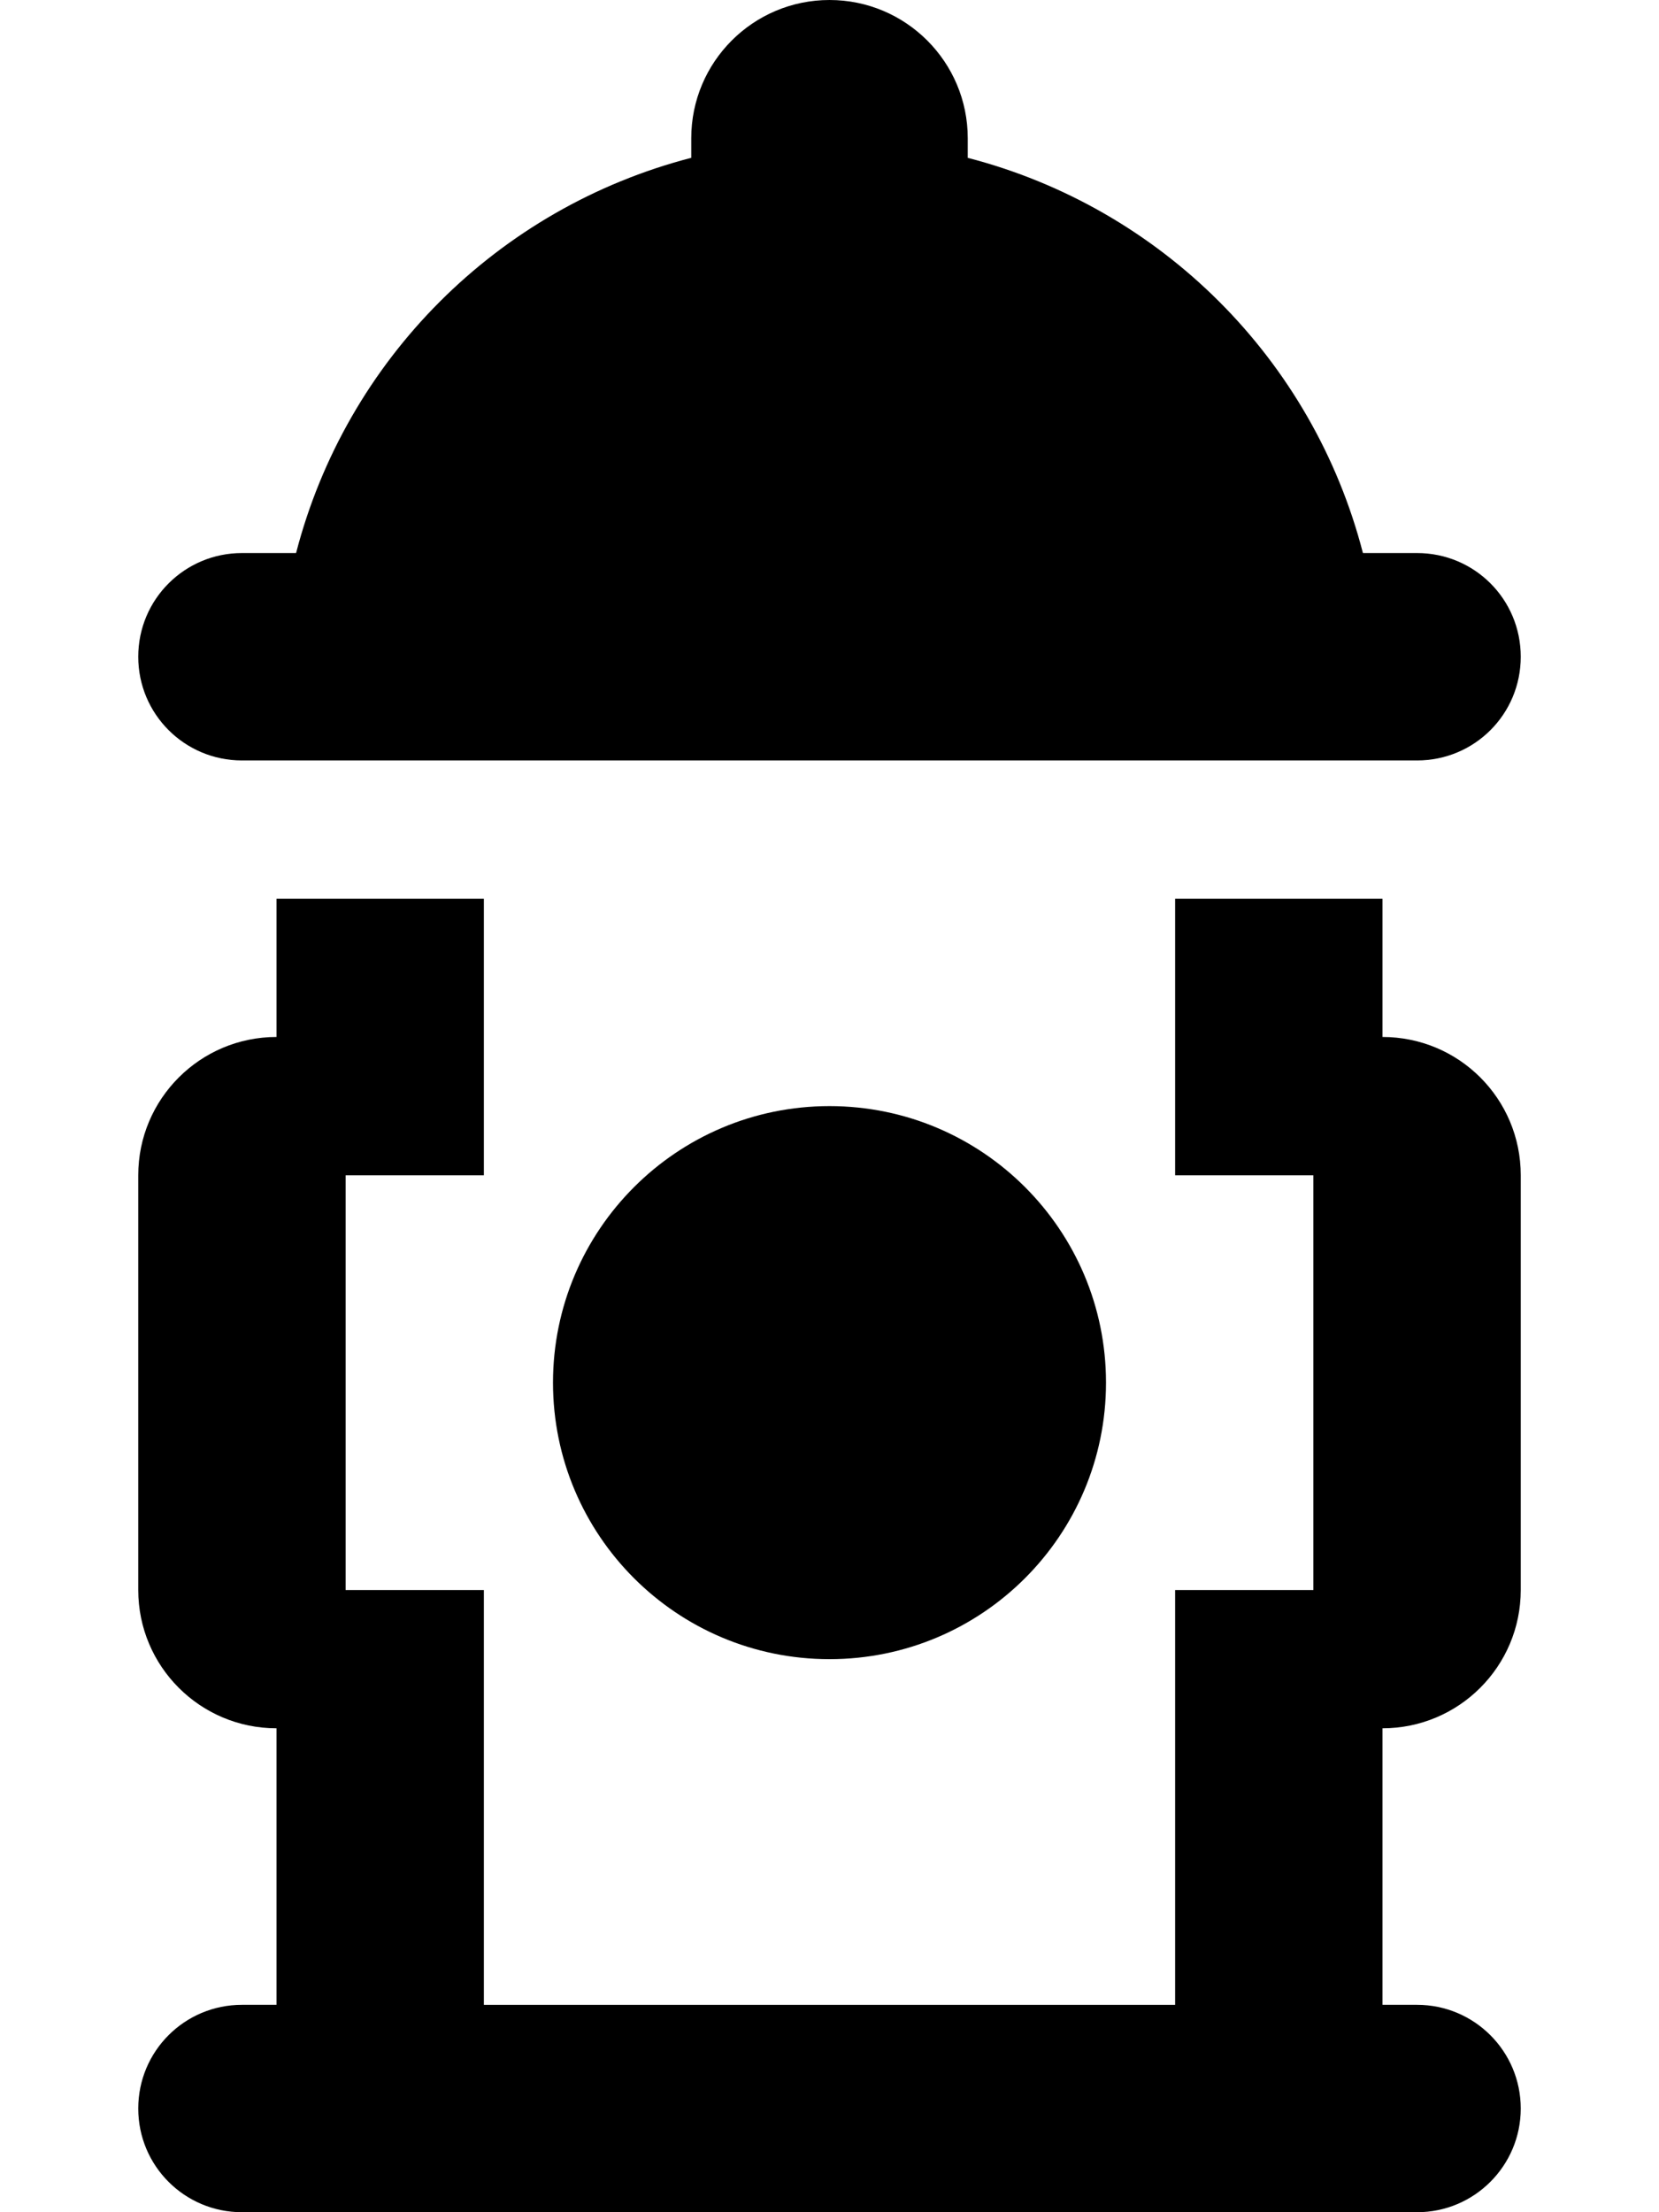 <svg xmlns="http://www.w3.org/2000/svg" viewBox="0 0 384 512"><!--! Font Awesome Pro 6.1.1 by @fontawesome - https://fontawesome.com License - https://fontawesome.com/license (Commercial License) Copyright 2022 Fonticons, Inc. --><path d="M56 176h272C341.3 176 352 165.3 352 152C352 138.7 341.3 128 328 128h-12.53C303.9 83.17 268.8 48.13 224 36.53V32c0-17.67-14.33-32-32-32S160 14.33 160 32v4.525C115.2 48.13 80.13 83.17 68.53 128H56C42.75 128 32 138.7 32 152C32 165.3 42.75 176 56 176zM320 240v-32h-48v64h32v96h-32v96h-160v-96h-32v-96h32v-64H64v32c-17.67 0-32 14.33-32 32v96c0 17.67 14.33 32 32 32v64H56C42.75 464 32 474.7 32 488C32 501.3 42.75 512 56 512h272c13.25 0 24-10.75 24-24c0-13.26-10.75-24-24-24H320v-64c17.67 0 32-14.33 32-32v-96C352 254.3 337.7 240 320 240zM128 320c0 35.35 28.65 64 64 64s64-28.65 64-64c0-35.35-28.65-64-64-64S128 284.7 128 320z"/></svg>